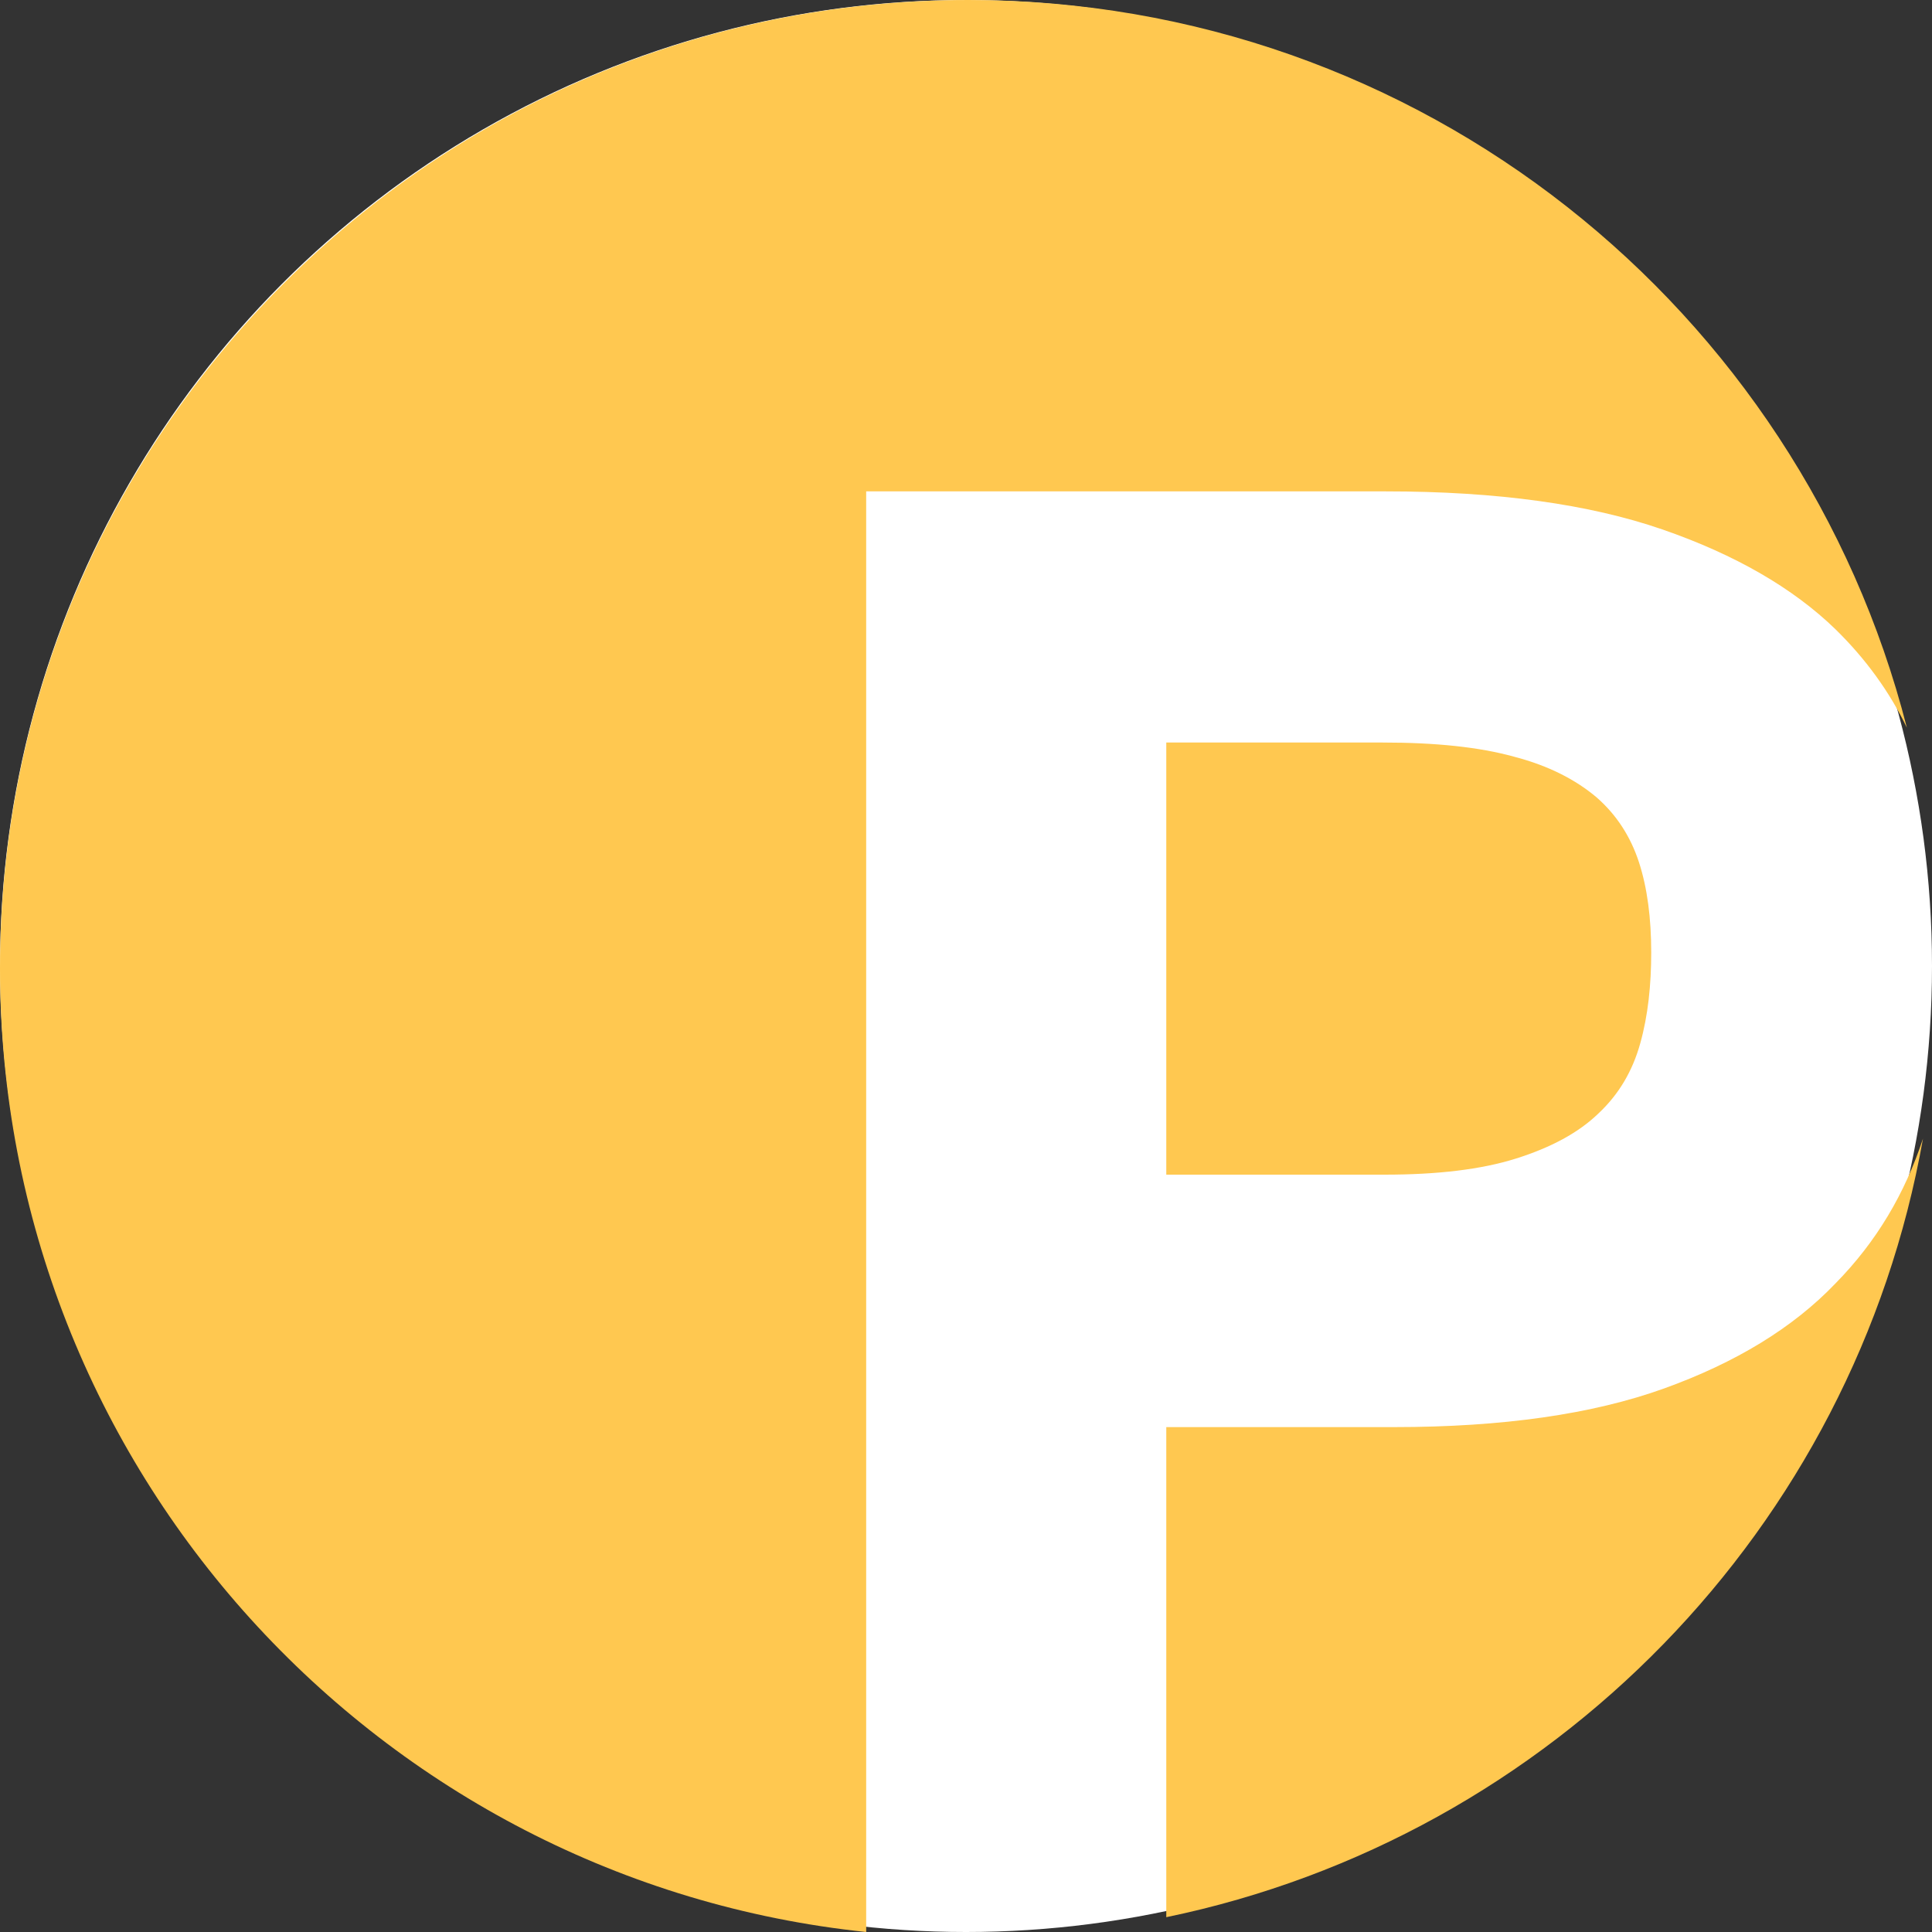 <svg xmlns="http://www.w3.org/2000/svg" id="p_logo" viewBox="0 0 30 30" width="30" height ="30">
	<rect x="0" y="0" width="30" height="30" fill="#333333" stroke="none"/>
	<circle cx="15" cy="15" r="15" stroke-width="0" fill="white" />
<g fill="#ffc850">

  <path d="M28.5 19.93c-.66.69-1.55 1.23-2.66 1.63-1.11.4-2.51.6-4.19.6h-3.54v7.61c5.99-1.24 10.68-6.04 11.75-12.09-.28.85-.72 1.6-1.36 2.25z"/>
  <path d="M15.04 0C6.73 0 0 6.73 0 15.04 0 22.81 5.89 29.21 13.45 30V7.63h8.07c1.73 0 3.16.2 4.29.59 1.13.39 2.03.91 2.69 1.55.47.46.84.97 1.11 1.53C27.95 4.8 22.06 0 15.04 0z"/>
  <path d="M25.45 13.39c-.13-.4-.35-.74-.66-1.01-.32-.27-.74-.49-1.28-.63-.54-.15-1.22-.22-2.04-.22h-3.36v6.71h3.39c.82 0 1.5-.08 2.04-.25.54-.17.97-.4 1.28-.7.32-.3.53-.66.65-1.09.12-.43.17-.9.17-1.41 0-.53-.06-1-.19-1.4z"/>
</g>
</svg>
